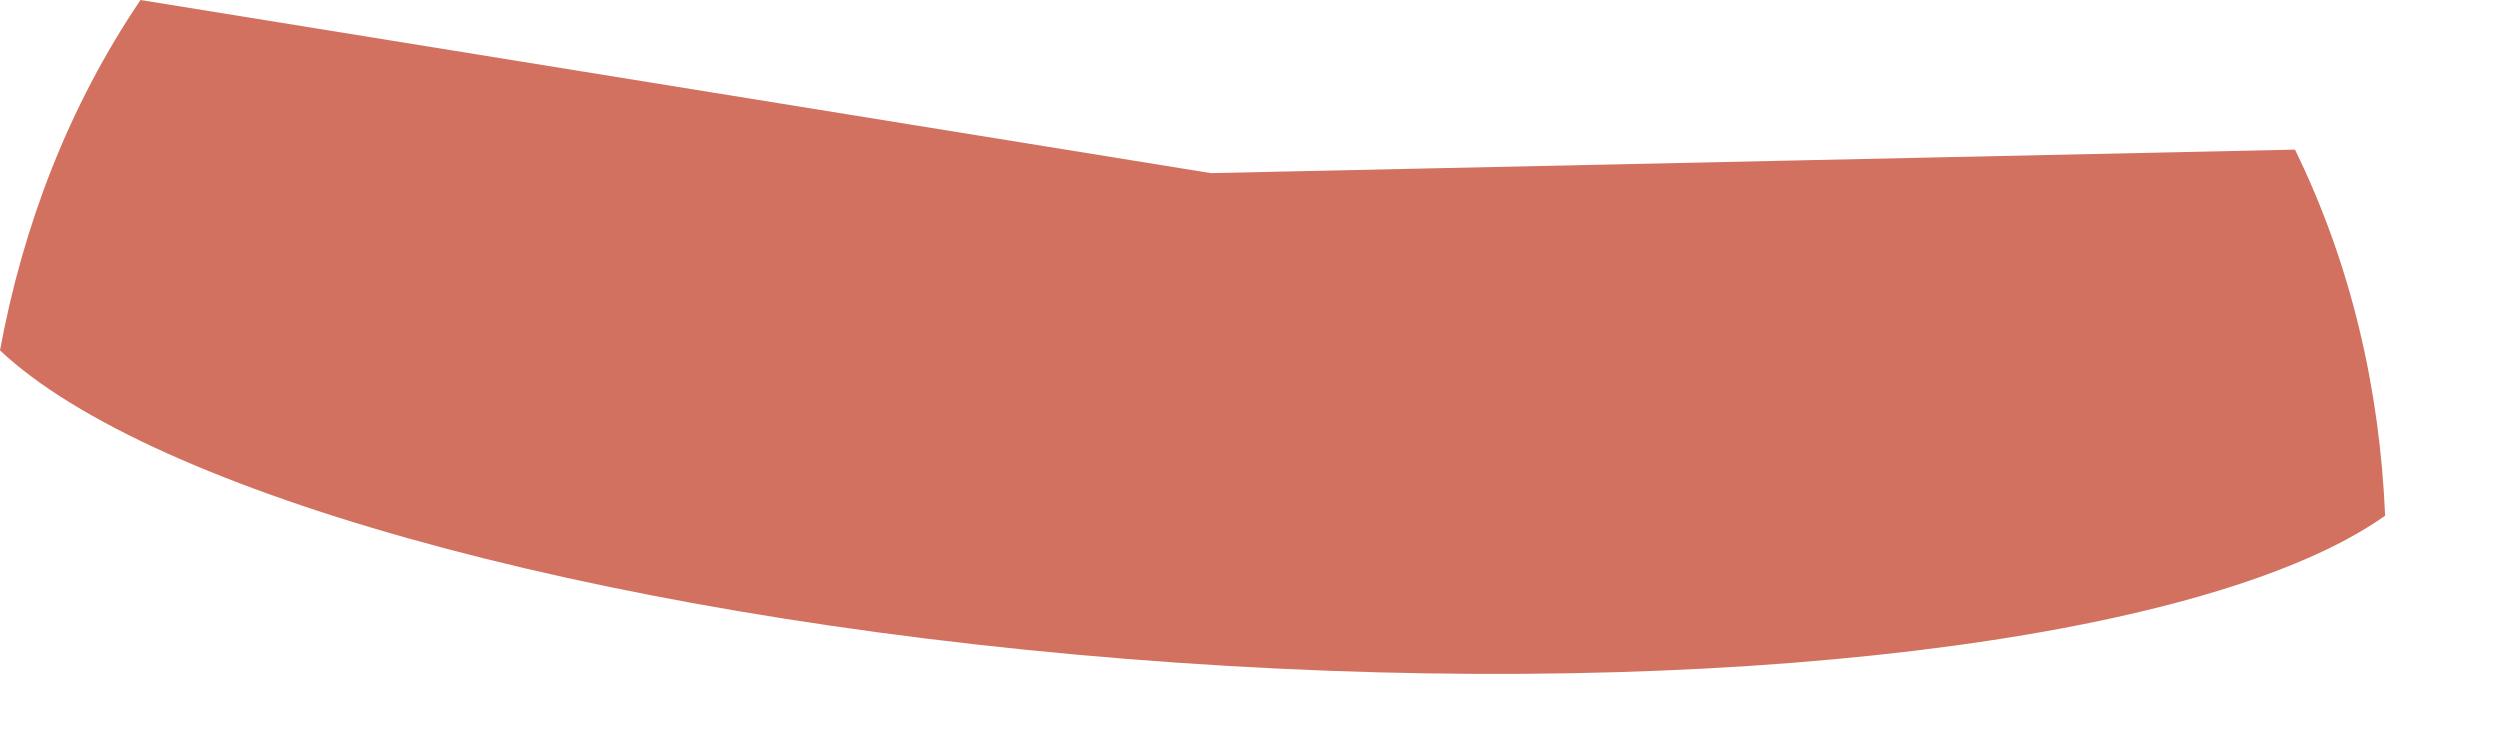<?xml version="1.0" encoding="utf-8"?>
<svg xmlns="http://www.w3.org/2000/svg" fill="none" height="100%" overflow="visible" preserveAspectRatio="none" style="display: block;" viewBox="0 0 20 6" width="100%">
<g id="Vector" opacity="0.7" style="mix-blend-mode:multiply">
<path d="M18.359 1.197L9.687 1.385L1.124 0C0.548 0.852 0.184 1.806 0 2.803C0.02 2.821 0.04 2.839 0.059 2.857C1.344 3.991 5.022 4.996 9.41 5.301C13.801 5.606 17.584 5.117 19.013 4.172C19.036 4.157 19.059 4.141 19.081 4.126C19.038 3.113 18.811 2.119 18.359 1.195V1.197Z" fill="#BF351D"/>
</g>
</svg>